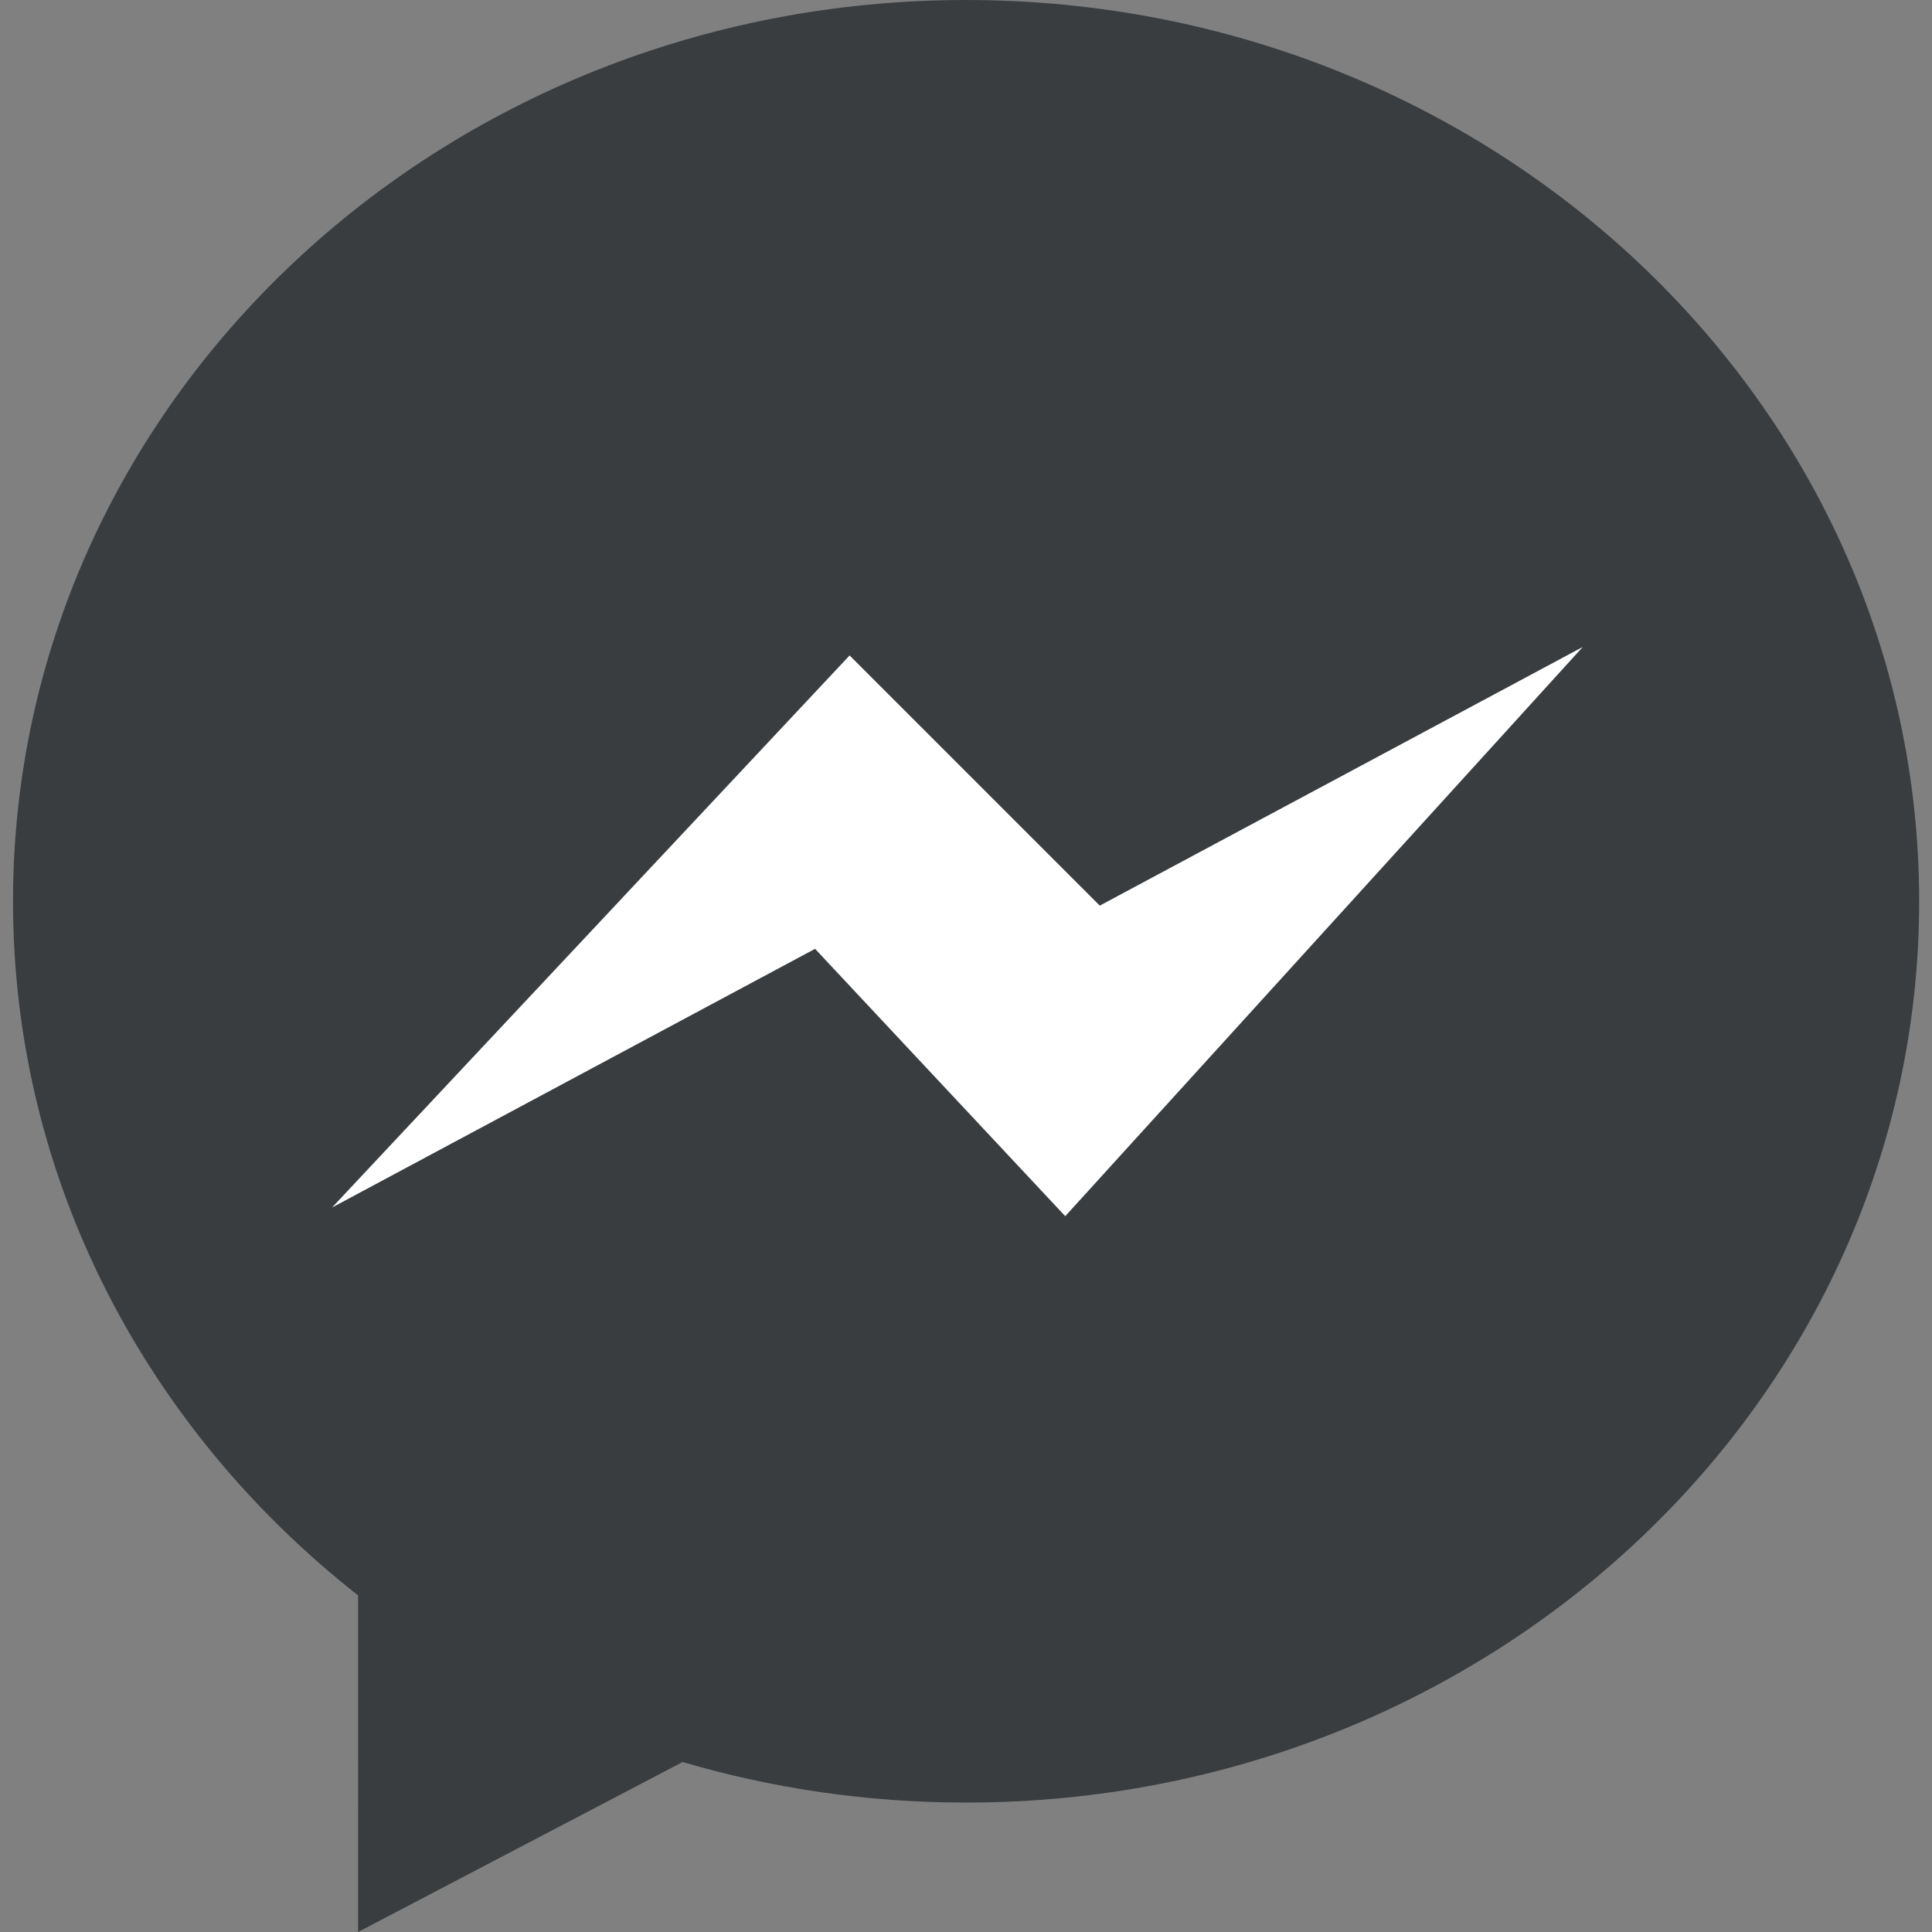 <svg xmlns="http://www.w3.org/2000/svg" xmlns:xlink="http://www.w3.org/1999/xlink" id="Layer_1" viewBox="0 0 1024 1024"><rect x="0" y="0" width="1024" height="1024" fill="#808080" stroke="none"/><g><path fill="#393d40" d="M512 0C233 0 6.9 213.9 6.9 477.7c0 148 71.2 280.2 182.9 367.9V1024l172-90.1c47.5 14 98 21.5 150.3 21.5 279 0 505.1-213.9 505.1-477.7S791 0 512 0z"/><polygon fill="#fff" points="176,640 432,502.9 564.6,644.6 838.9,342.9 582.9,480 450.3,347.4"/></g></svg>